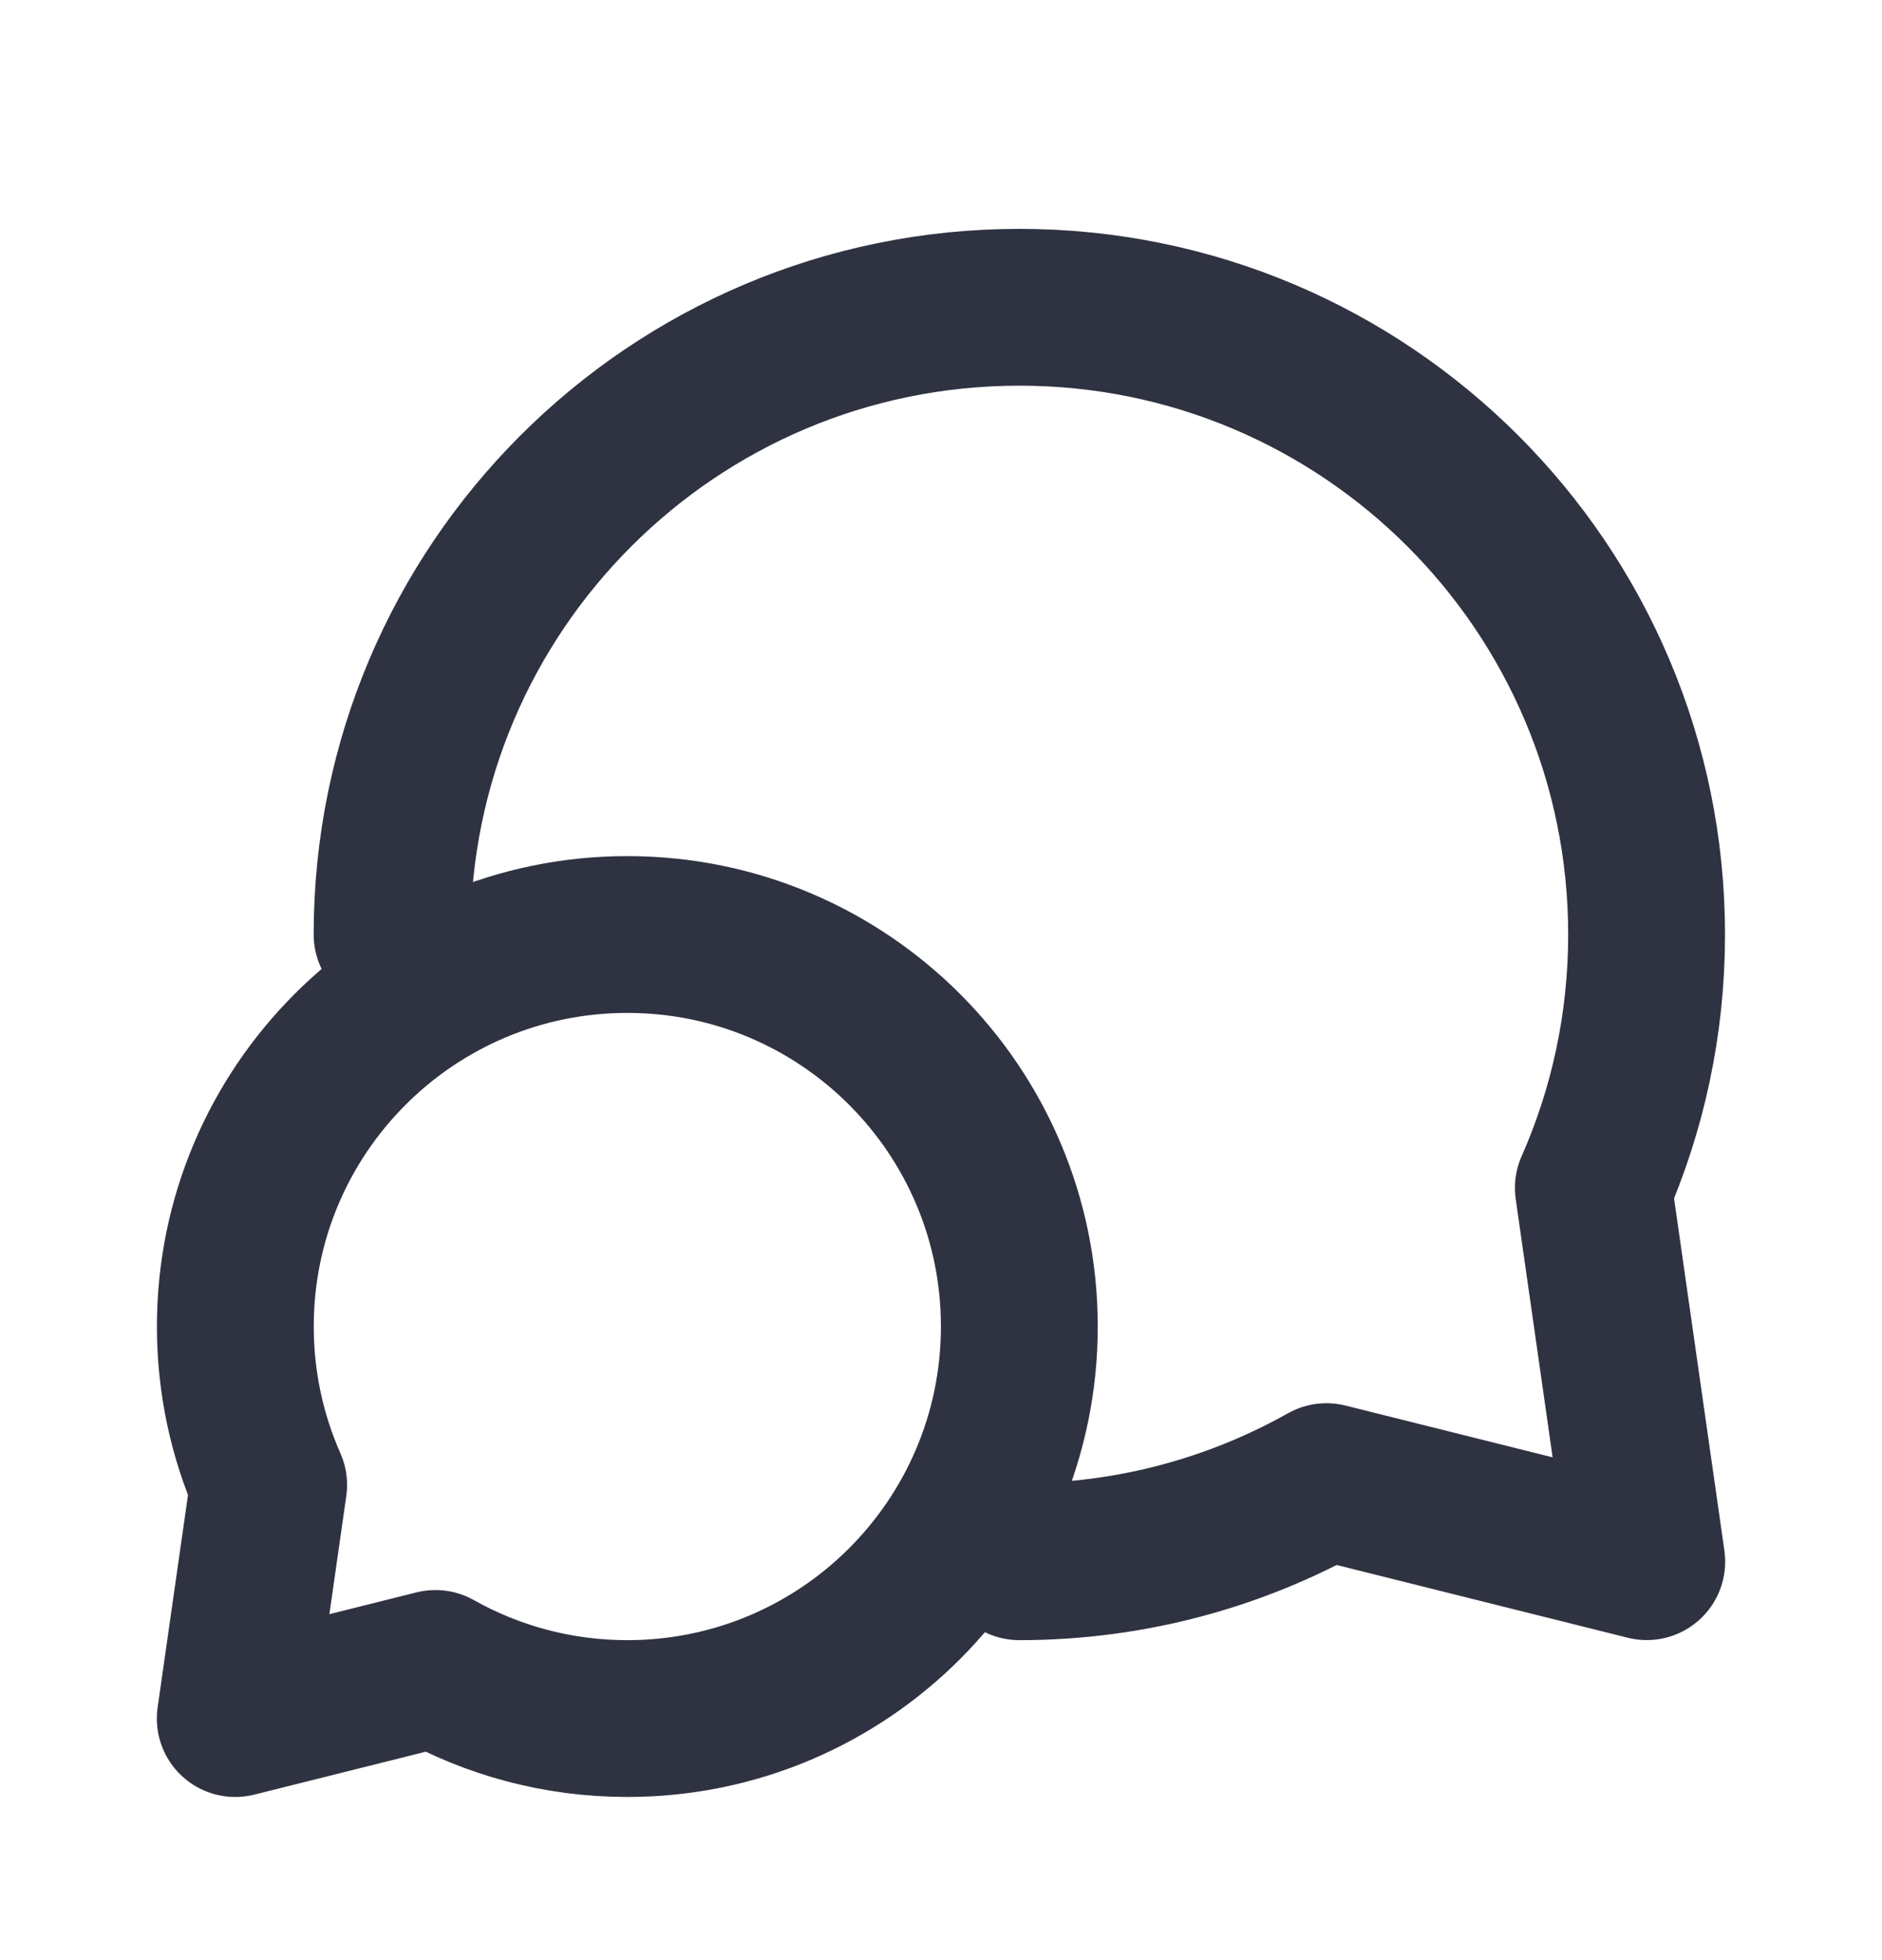 <svg xmlns="http://www.w3.org/2000/svg" width="24" height="25" viewBox="0 0 24 25" fill="none"><path d="M5 11.919C5 7.501 8.581 3.919 12.999 3.919C17.417 3.919 20.998 7.501 20.998 11.919C20.998 13.069 20.756 14.162 20.319 15.151L21 19.918L16.915 18.897C15.757 19.548 14.421 19.919 12.999 19.919M3.001 16.919C3.001 17.638 3.153 18.321 3.426 18.939L3 21.919L5.553 21.28C6.276 21.687 7.111 21.919 8 21.919C10.761 21.919 12.999 19.68 12.999 16.919C12.999 14.158 10.761 11.919 8 11.919C5.239 11.919 3.001 14.158 3.001 16.919Z" stroke="#2F3241" stroke-width="2" stroke-linecap="round" stroke-linejoin="round"></path></svg>